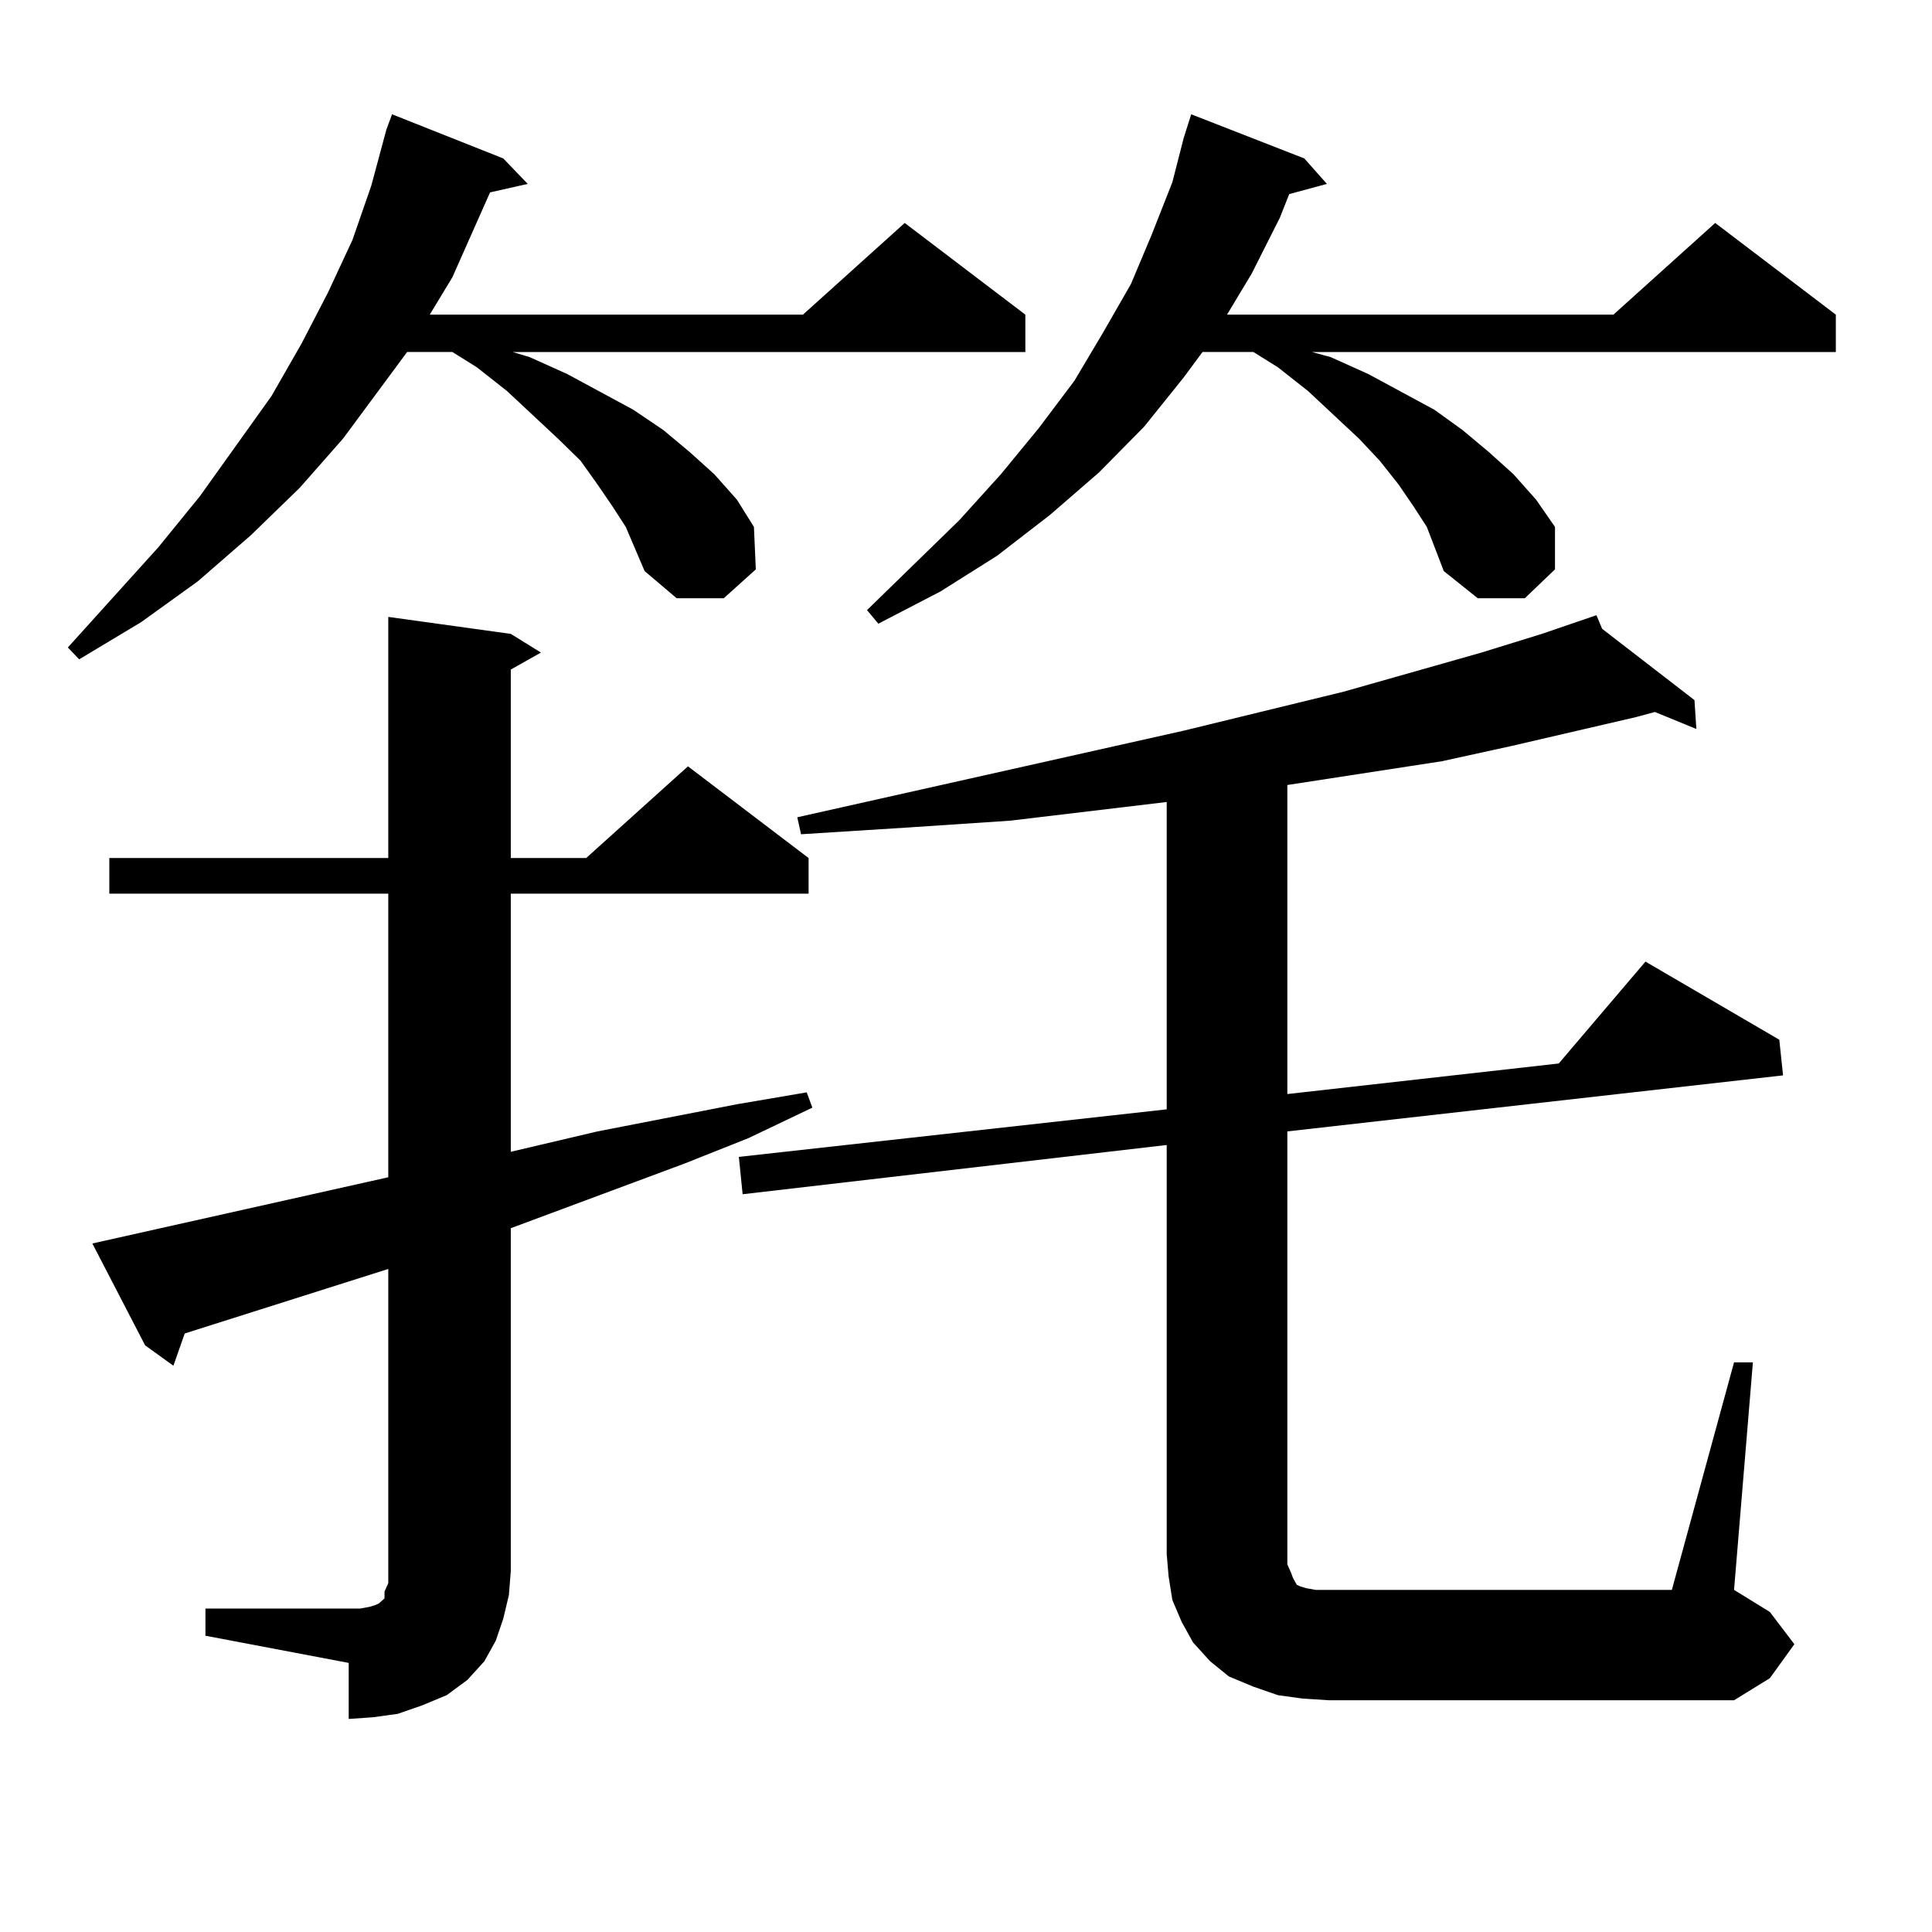 <?xml version="1.0" encoding="utf-8"?>
<!-- Generator: Adobe Illustrator 16.0.0, SVG Export Plug-In . SVG Version: 6.00 Build 0)  -->
<!DOCTYPE svg PUBLIC "-//W3C//DTD SVG 1.1//EN" "http://www.w3.org/Graphics/SVG/1.1/DTD/svg11.dtd">
<svg version="1.1" id="图层_1" xmlns="http://www.w3.org/2000/svg" xmlns:xlink="http://www.w3.org/1999/xlink" x="0px" y="0px"
	 width="1000px" height="1000px" viewBox="0 0 1000 1000" enable-background="new 0 0 1000 1000" xml:space="preserve">
<path d="M323.895,272.727l-6.829-10.547l-7.805-11.426l-8.78-12.305l-11.707-11.426l-26.341-24.609l-15.609-12.305l-12.683-7.91
	h-23.414l-33.17,44.824l-22.438,25.488l-25.365,24.609l-27.316,23.73l-29.268,21.094l-32.194,19.336l-5.854-6.152l46.828-51.855
	l21.463-26.367l37.072-51.855l15.609-27.246l13.658-26.367l12.683-27.246l9.756-28.125l7.805-29.004l2.927-7.91l57.56,22.852
	l12.683,13.184l-19.512,4.395l-19.512,43.945l-11.707,19.336H415.6l52.682-47.461l62.438,47.461v19.336H265.36l8.78,2.637
	l19.512,8.789l34.146,18.457l15.609,10.547l13.658,11.426l12.683,11.426l11.707,13.184l8.78,14.063l0.976,21.973l-16.585,14.941
	h-24.39l-16.585-14.063L323.895,272.727z M106.339,832.59h79.998l4.878-0.879l2.927-0.879l1.951-0.879l0.976-0.879l0.976-0.879
	l0.976-0.879v-3.516l1.951-4.395v-6.152V656.809L95.608,690.207l-5.854,16.699l-14.634-10.547l-27.316-52.734l153.167-34.277V462.57
	H56.584v-18.457h144.387V319.309l63.413,8.789l15.609,9.668l-15.609,8.789v97.559h39.023l52.682-47.461l62.438,47.461v18.457
	H264.384v133.594l44.877-10.547l72.193-14.063l36.097-6.152l2.927,7.91l-33.17,15.82l-33.17,13.184l-89.754,33.398v177.539
	l-0.976,12.305l-2.927,12.305l-3.902,11.426l-5.854,10.547l-8.78,9.668l-10.731,7.91l-12.683,5.273l-12.683,4.395l-12.683,1.758
	l-12.683,0.879v-29.004l-74.145-14.063V832.59z M897.54,705.148h9.756l-9.756,117.773l18.536,11.426l12.683,16.699l-12.683,17.578
	l-18.536,11.426H687.789l-13.658-0.879l-12.683-1.758l-12.683-4.395l-12.683-5.273l-9.756-7.91l-8.78-9.668l-5.854-10.547
	l-4.878-11.426l-1.951-12.305l-0.976-11.426V592.648l-219.507,25.488l-1.951-19.336l221.458-24.609V415.109l-80.974,9.668
	l-52.682,3.516l-55.608,3.516l-1.951-8.789l199.995-44.824l82.925-20.215l71.218-20.215l31.219-9.668l28.292-9.668l2.927,7.031
	l47.804,36.914l0.976,14.941l-21.463-8.789l-9.756,2.637l-64.389,14.941l-36.097,7.91l-79.998,12.305v159.961l140.484-15.82
	l44.877-52.734l69.267,40.43l1.951,18.457l-256.579,29.004v224.121l1.951,4.395l0.976,2.637l0.976,1.758l0.976,1.758l1.951,0.879
	l2.927,0.879l4.878,0.879h6.829h177.557L897.54,705.148z M738.519,272.727l-6.829-10.547l-7.805-11.426l-9.756-12.305
	l-10.731-11.426l-26.341-24.609l-15.609-12.305l-12.683-7.91h-26.341l-9.756,13.184l-20.487,25.488l-23.414,23.73l-25.365,21.973
	l-27.316,21.094l-29.268,18.457l-32.194,16.699l-5.854-7.031l47.804-46.582l21.463-23.73l19.512-23.73l18.536-24.609l14.634-24.609
	l14.634-25.488l10.731-25.488l10.731-27.246l5.854-22.852l3.902-12.305l58.535,22.852l11.707,13.184l-19.512,5.273l-4.878,12.305
	L647.79,141.77l-12.683,21.094h199.995l52.682-47.461l62.438,47.461v19.336H679.008l9.756,2.637l19.512,8.789l34.146,18.457
	l14.634,10.547l13.658,11.426l12.683,11.426l11.707,13.184l9.756,14.063v21.973l-15.609,14.941h-24.39l-17.561-14.063
	L738.519,272.727z"/>
</svg>
